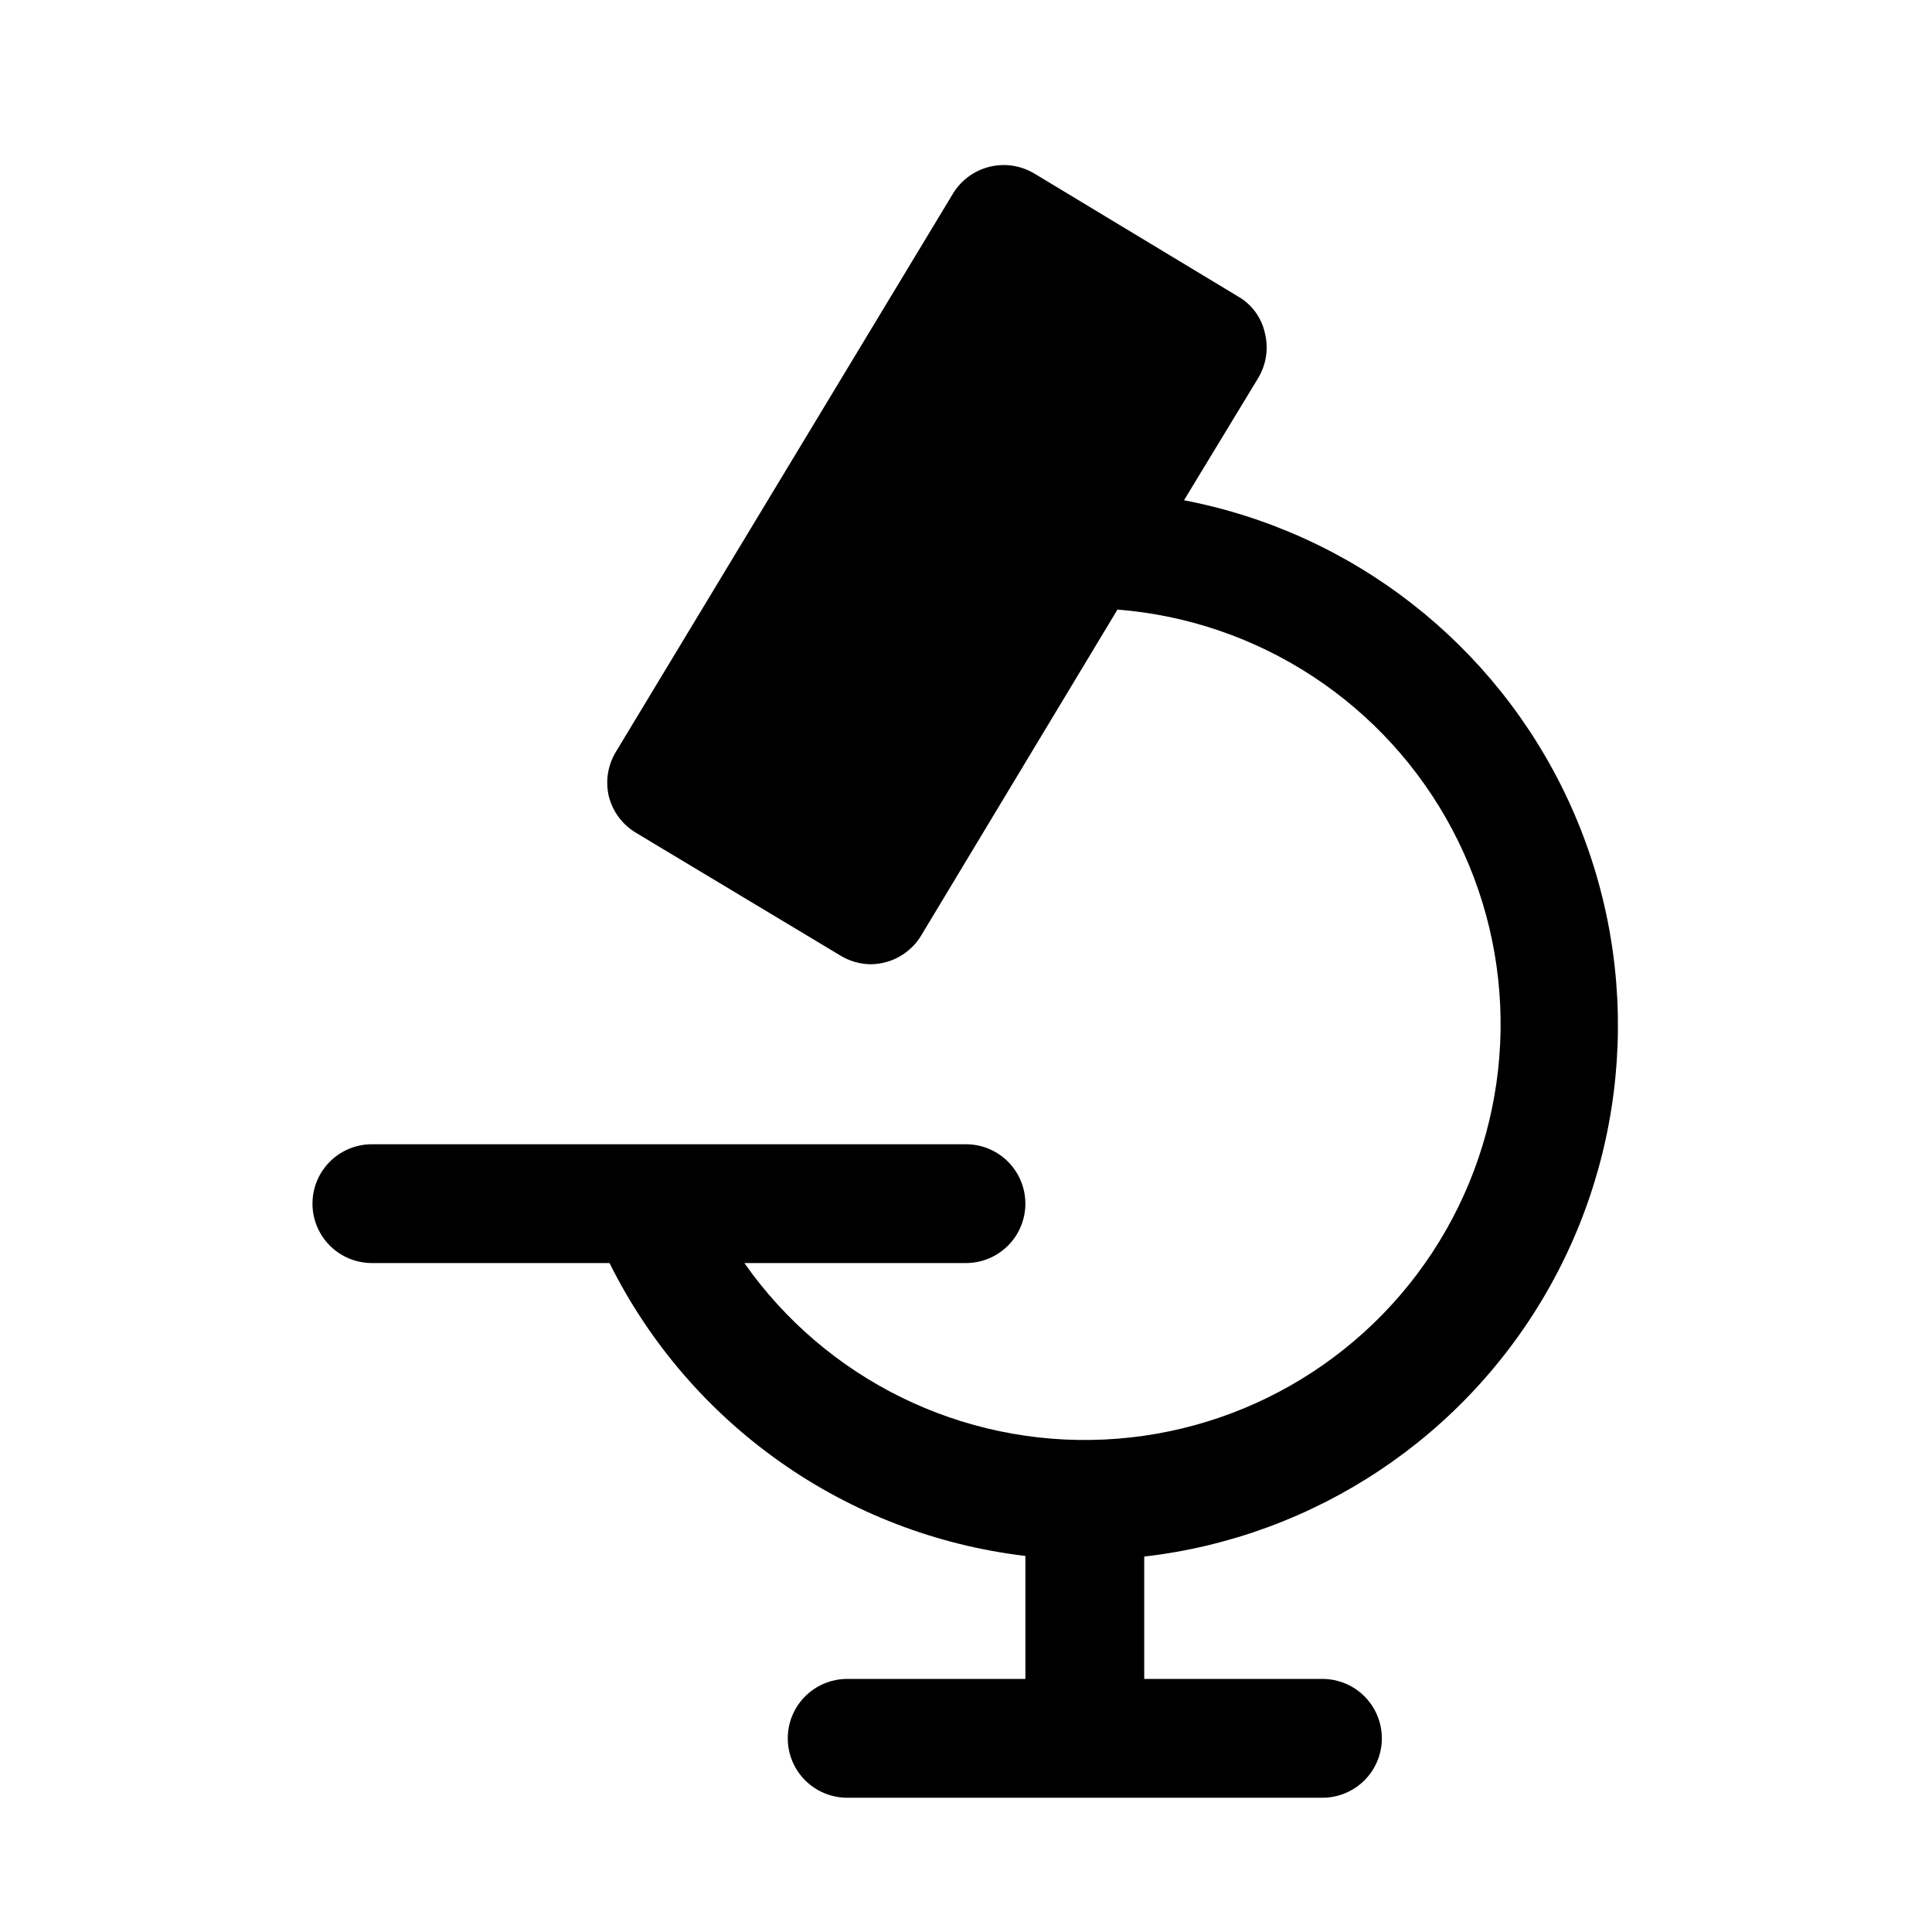 <?xml version="1.0" encoding="UTF-8"?>
<!-- Uploaded to: ICON Repo, www.svgrepo.com, Generator: ICON Repo Mixer Tools -->
<svg fill="#000000" width="800px" height="800px" version="1.1" viewBox="144 144 512 512" xmlns="http://www.w3.org/2000/svg">
 <path d="m447.23 556.5v32.43h47.23c5.625 0 10.824 3.004 13.637 7.875 2.812 4.871 2.812 10.871 0 15.742-2.812 4.871-8.012 7.871-13.637 7.871h-125.95c-5.625 0-10.824-3-13.637-7.871-2.812-4.871-2.812-10.871 0-15.742 2.812-4.871 8.012-7.875 13.637-7.875h47.23v-32.59c-47.477-5.621-88.918-34.809-110.21-77.617h-62.977c-5.625 0-10.824-3-13.637-7.871s-2.812-10.875 0-15.746c2.812-4.871 8.012-7.871 13.637-7.871h157.44c5.625 0 10.82 3 13.633 7.871 2.812 4.871 2.812 10.875 0 15.746s-8.008 7.871-13.633 7.871h-58.727c21.68 30.883 57.648 48.531 95.34 46.77 37.691-1.758 71.863-22.676 90.574-55.445 18.707-32.77 19.352-72.832 1.703-106.18-17.645-33.352-51.129-55.355-88.746-58.324l-51.957 86.277h0.004c-2.836 4.781-7.981 7.711-13.539 7.715-2.844-0.051-5.617-0.867-8.031-2.363l-54.004-32.434c-3.59-2.113-6.191-5.57-7.242-9.602-0.988-4.082-0.309-8.391 1.891-11.965l89.27-147.84c2.156-3.562 5.637-6.125 9.68-7.129 4.043-1.004 8.316-0.363 11.891 1.777l54.004 32.59h-0.004c3.606 2.066 6.176 5.551 7.086 9.605 1.039 4.059 0.414 8.367-1.73 11.965l-19.684 32.434c44.715 8.578 82.582 38.125 101.78 79.406 19.199 41.285 17.391 89.277-4.859 129-22.25 39.719-62.234 66.328-107.46 71.523z"/>
</svg>